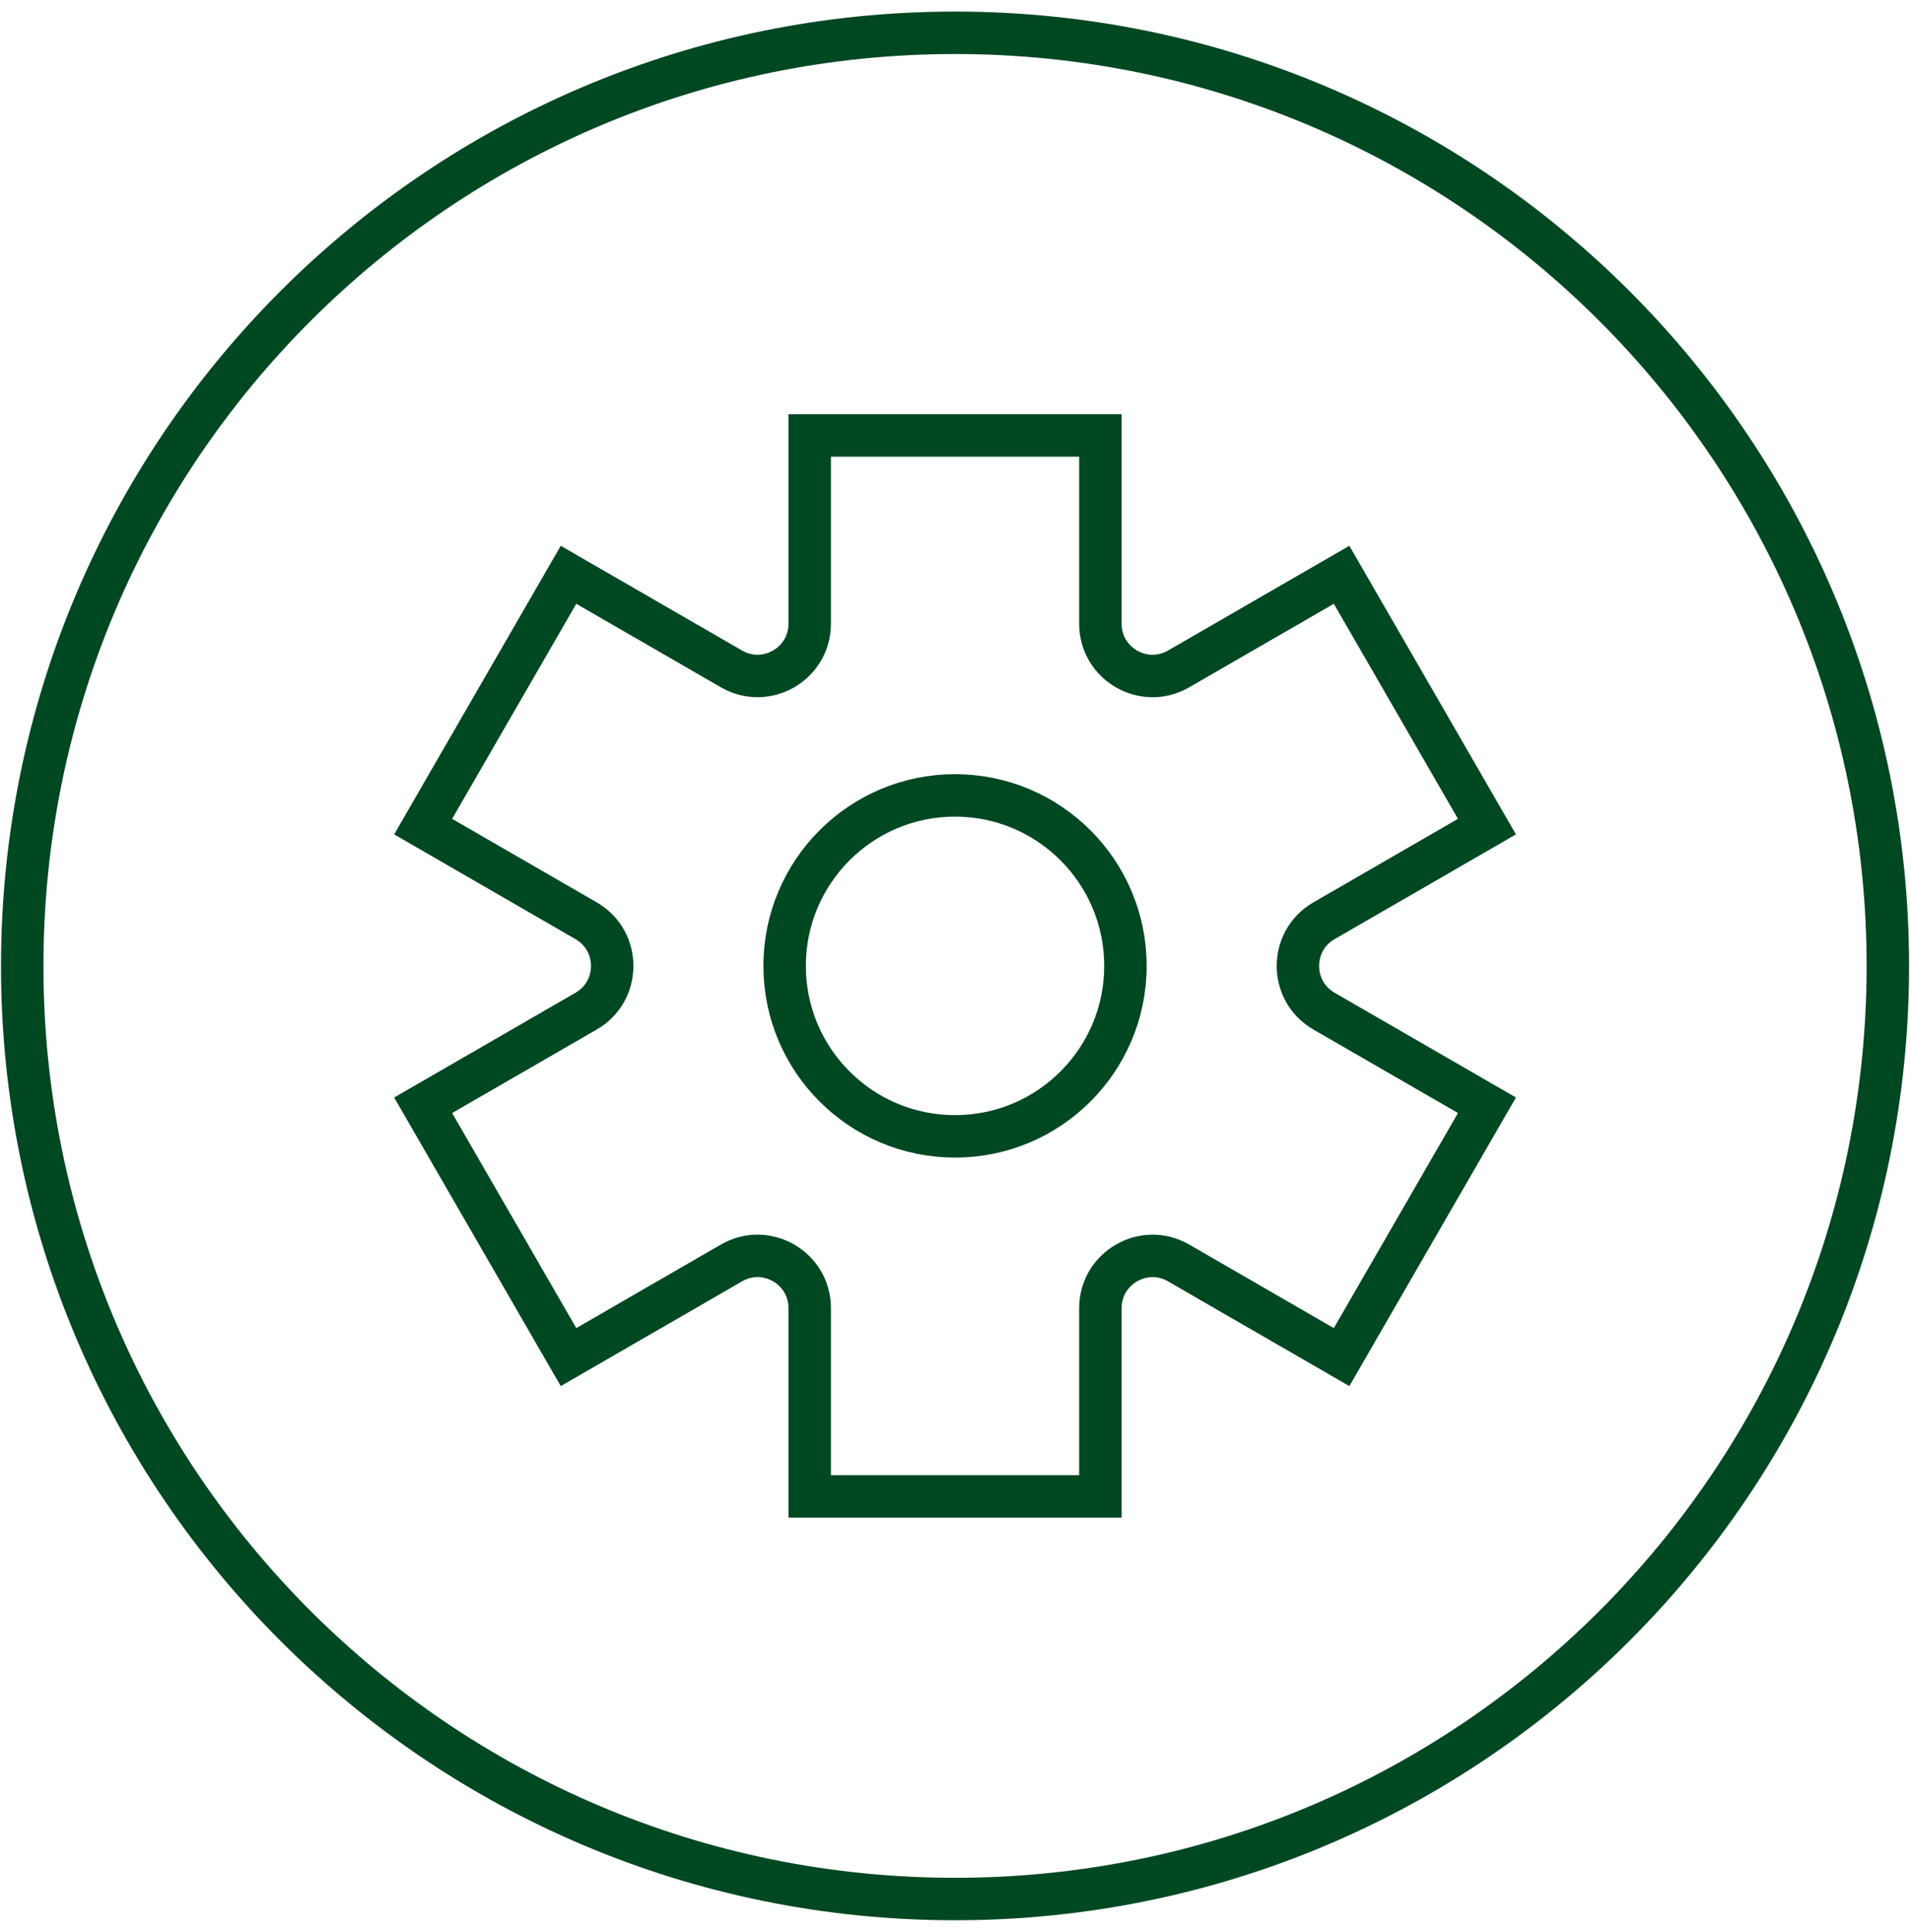 <svg width="90" height="91" viewBox="0 0 90 91" fill="none" xmlns="http://www.w3.org/2000/svg">
<g clip-path="url(#clip0_73_3388)">
<path d="M45.001 89.455C69.276 89.455 88.956 69.772 88.956 45.505C88.956 21.238 69.276 1.545 45.001 1.545C20.727 1.545 1.047 21.225 1.047 45.505C1.047 69.785 20.724 89.455 45.001 89.455Z" stroke="#004822" stroke-width="2"/>
<path d="M45.001 53.529C49.436 53.529 53.031 49.935 53.031 45.5C53.031 41.065 49.436 37.468 45.001 37.468C40.567 37.468 36.972 41.063 36.972 45.5C36.972 49.937 40.567 53.529 45.001 53.529Z" stroke="#004822" stroke-width="2"/>
<path d="M70.066 38.938L63.216 27.076L55.537 31.51C53.9 32.457 51.851 31.275 51.851 29.381V20.514H38.154V29.381C38.154 31.272 36.106 32.455 34.468 31.51L26.789 27.076L19.939 38.938L27.618 43.373C29.256 44.32 29.256 46.685 27.618 47.63L19.939 52.064L26.789 63.927L34.468 59.492C36.106 58.545 38.154 59.728 38.154 61.622V70.489H51.851V61.622C51.851 59.73 53.9 58.548 55.537 59.492L63.216 63.927L70.066 52.064L62.387 47.63C60.749 46.682 60.749 44.317 62.387 43.373L70.066 38.938Z" stroke="#004822" stroke-width="2"/>
</g>
<defs>
<clipPath id="clip0_73_3388">
<rect width="90" height="90.003" fill="white" transform="translate(0 0.499)"/>
</clipPath>
</defs>
</svg>
